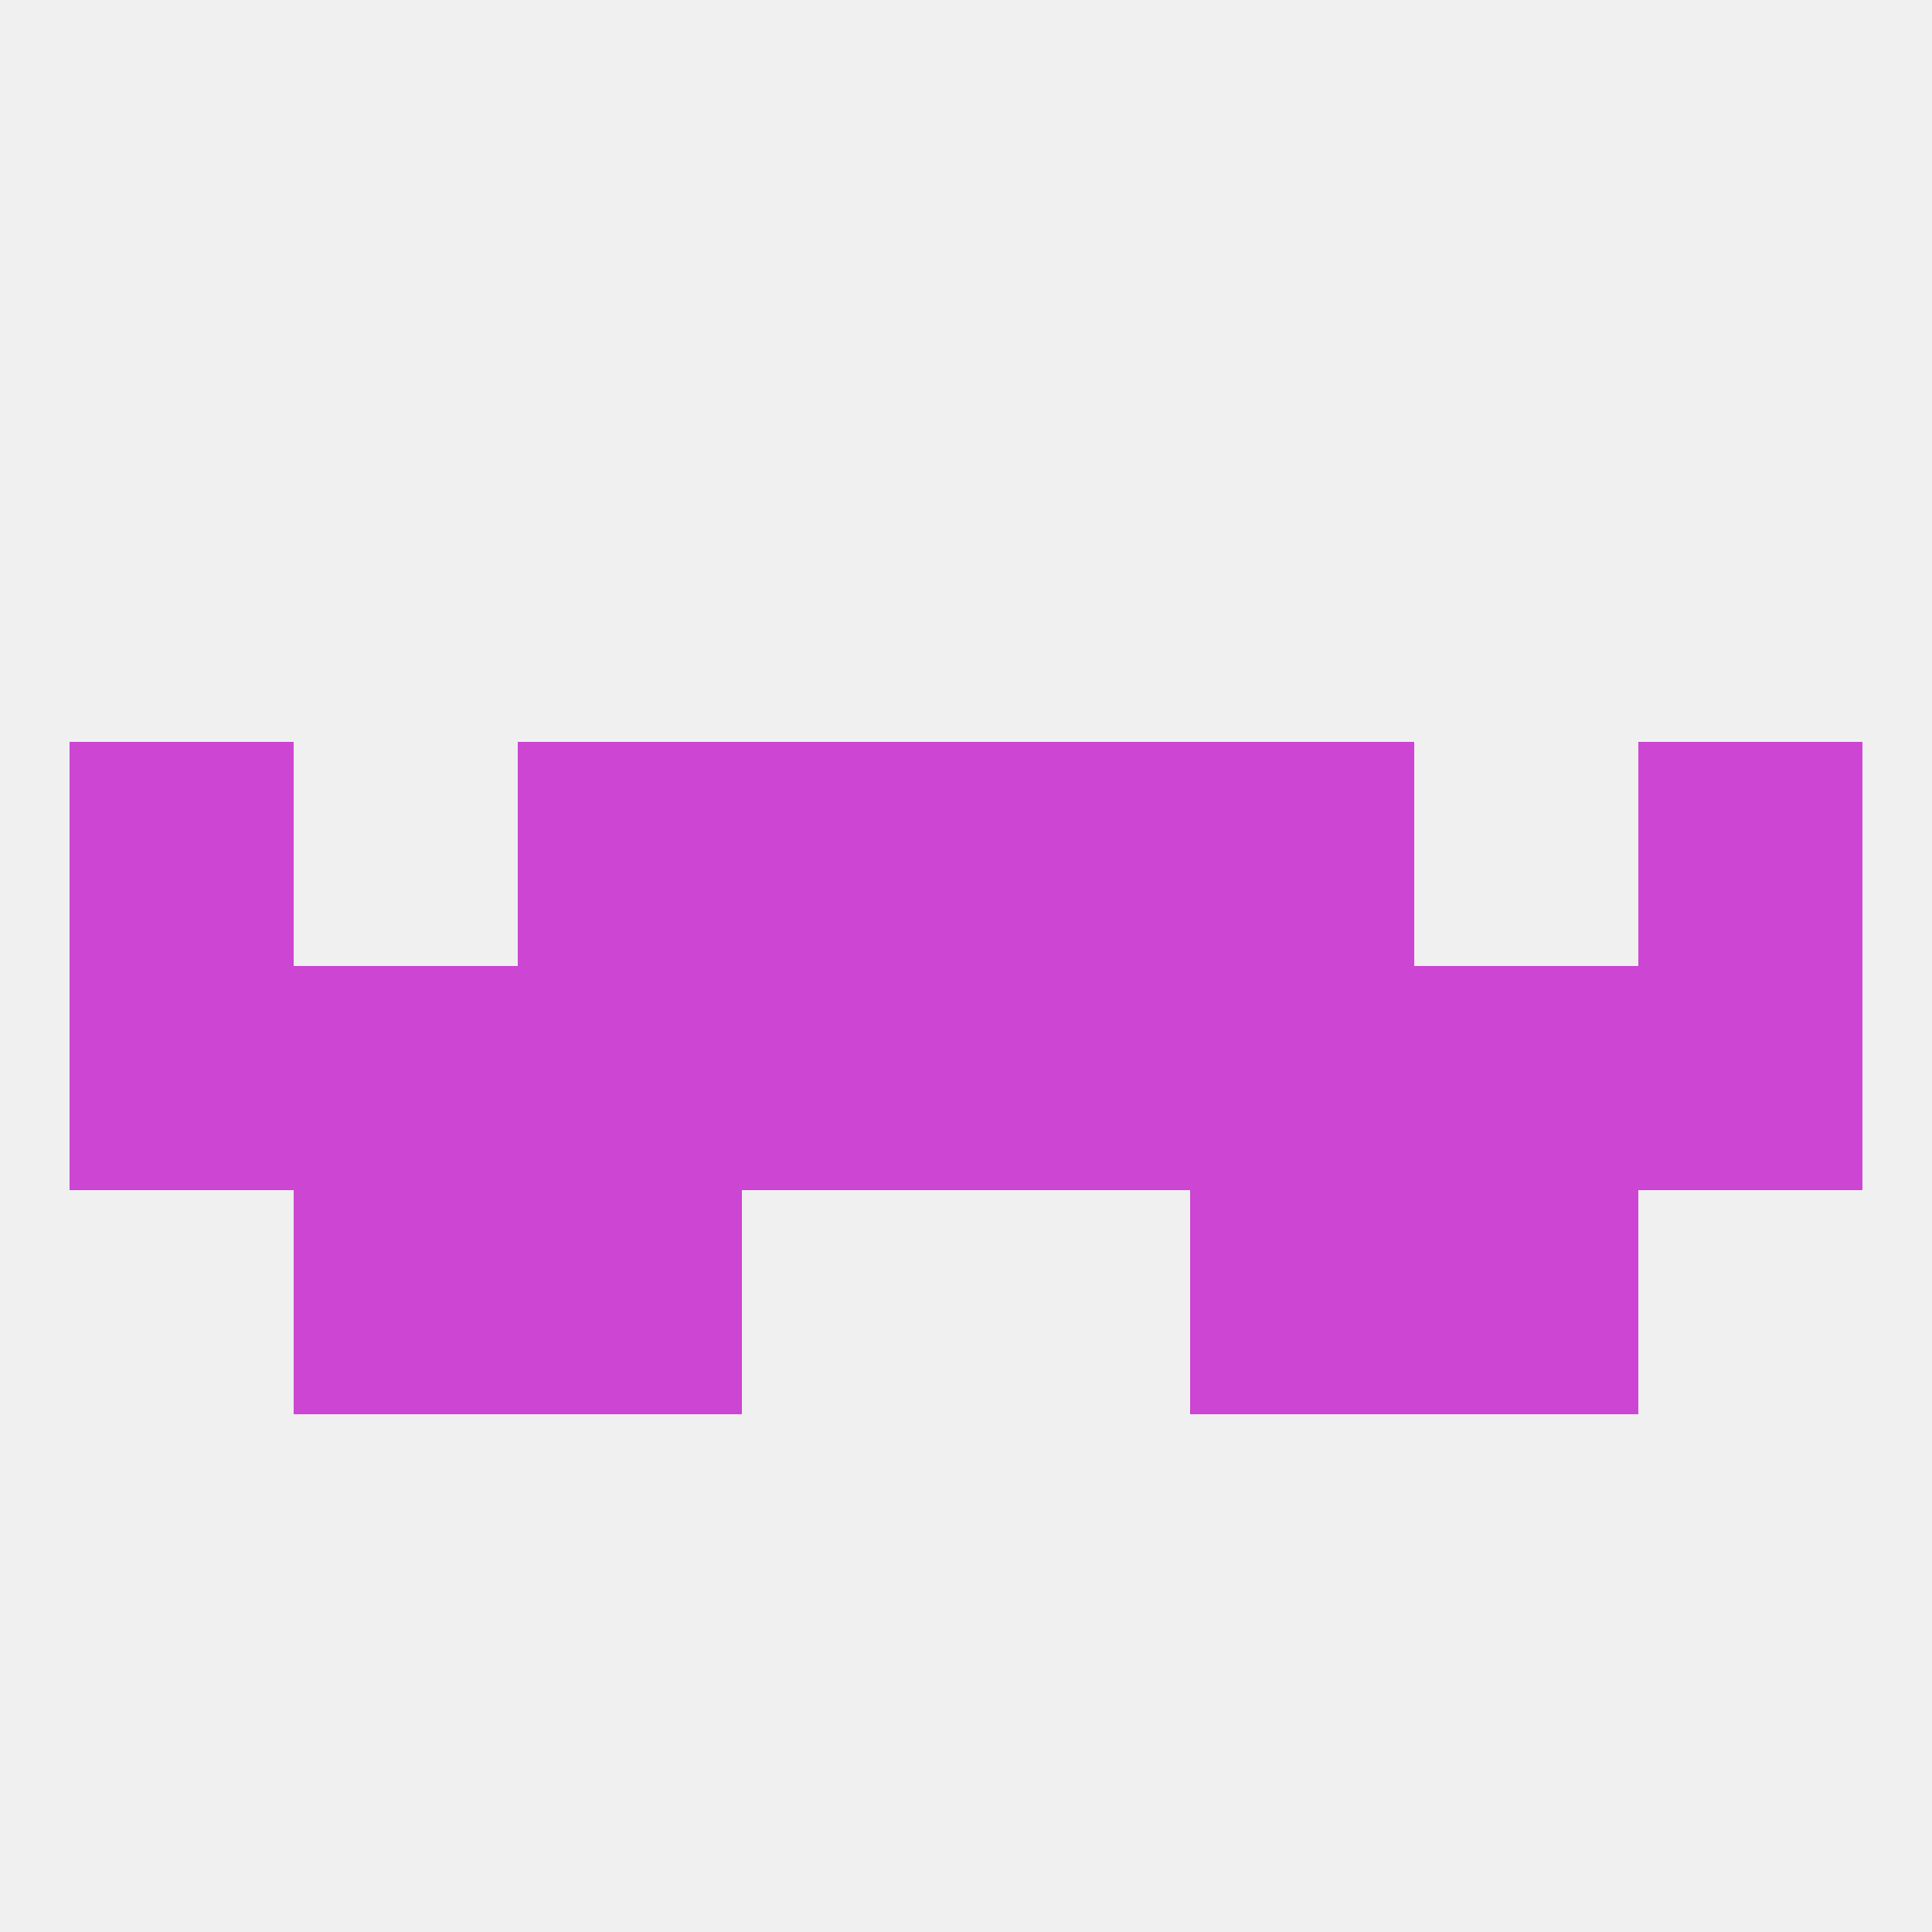 
<!--   <?xml version="1.0"?> -->
<svg version="1.1" baseprofile="full" xmlns="http://www.w3.org/2000/svg" xmlns:xlink="http://www.w3.org/1999/xlink" xmlns:ev="http://www.w3.org/2001/xml-events" width="250" height="250" viewBox="0 0 250 250" >
	<rect width="100%" height="100%" fill="rgba(240,240,240,255)"/>

	<rect x="96" y="125" width="29" height="29" fill="rgba(204,69,211,255)"/>
	<rect x="38" y="125" width="29" height="29" fill="rgba(204,69,211,255)"/>
	<rect x="183" y="125" width="29" height="29" fill="rgba(204,69,211,255)"/>
	<rect x="67" y="125" width="29" height="29" fill="rgba(204,69,211,255)"/>
	<rect x="125" y="125" width="29" height="29" fill="rgba(204,69,211,255)"/>
	<rect x="9" y="125" width="29" height="29" fill="rgba(204,69,211,255)"/>
	<rect x="212" y="125" width="29" height="29" fill="rgba(204,69,211,255)"/>
	<rect x="154" y="125" width="29" height="29" fill="rgba(204,69,211,255)"/>
	<rect x="212" y="96" width="29" height="29" fill="rgba(204,69,211,255)"/>
	<rect x="96" y="96" width="29" height="29" fill="rgba(204,69,211,255)"/>
	<rect x="125" y="96" width="29" height="29" fill="rgba(204,69,211,255)"/>
	<rect x="67" y="96" width="29" height="29" fill="rgba(204,69,211,255)"/>
	<rect x="154" y="96" width="29" height="29" fill="rgba(204,69,211,255)"/>
	<rect x="9" y="96" width="29" height="29" fill="rgba(204,69,211,255)"/>
	<rect x="154" y="154" width="29" height="29" fill="rgba(204,69,211,255)"/>
	<rect x="38" y="154" width="29" height="29" fill="rgba(204,69,211,255)"/>
	<rect x="183" y="154" width="29" height="29" fill="rgba(204,69,211,255)"/>
	<rect x="67" y="154" width="29" height="29" fill="rgba(204,69,211,255)"/>
</svg>
